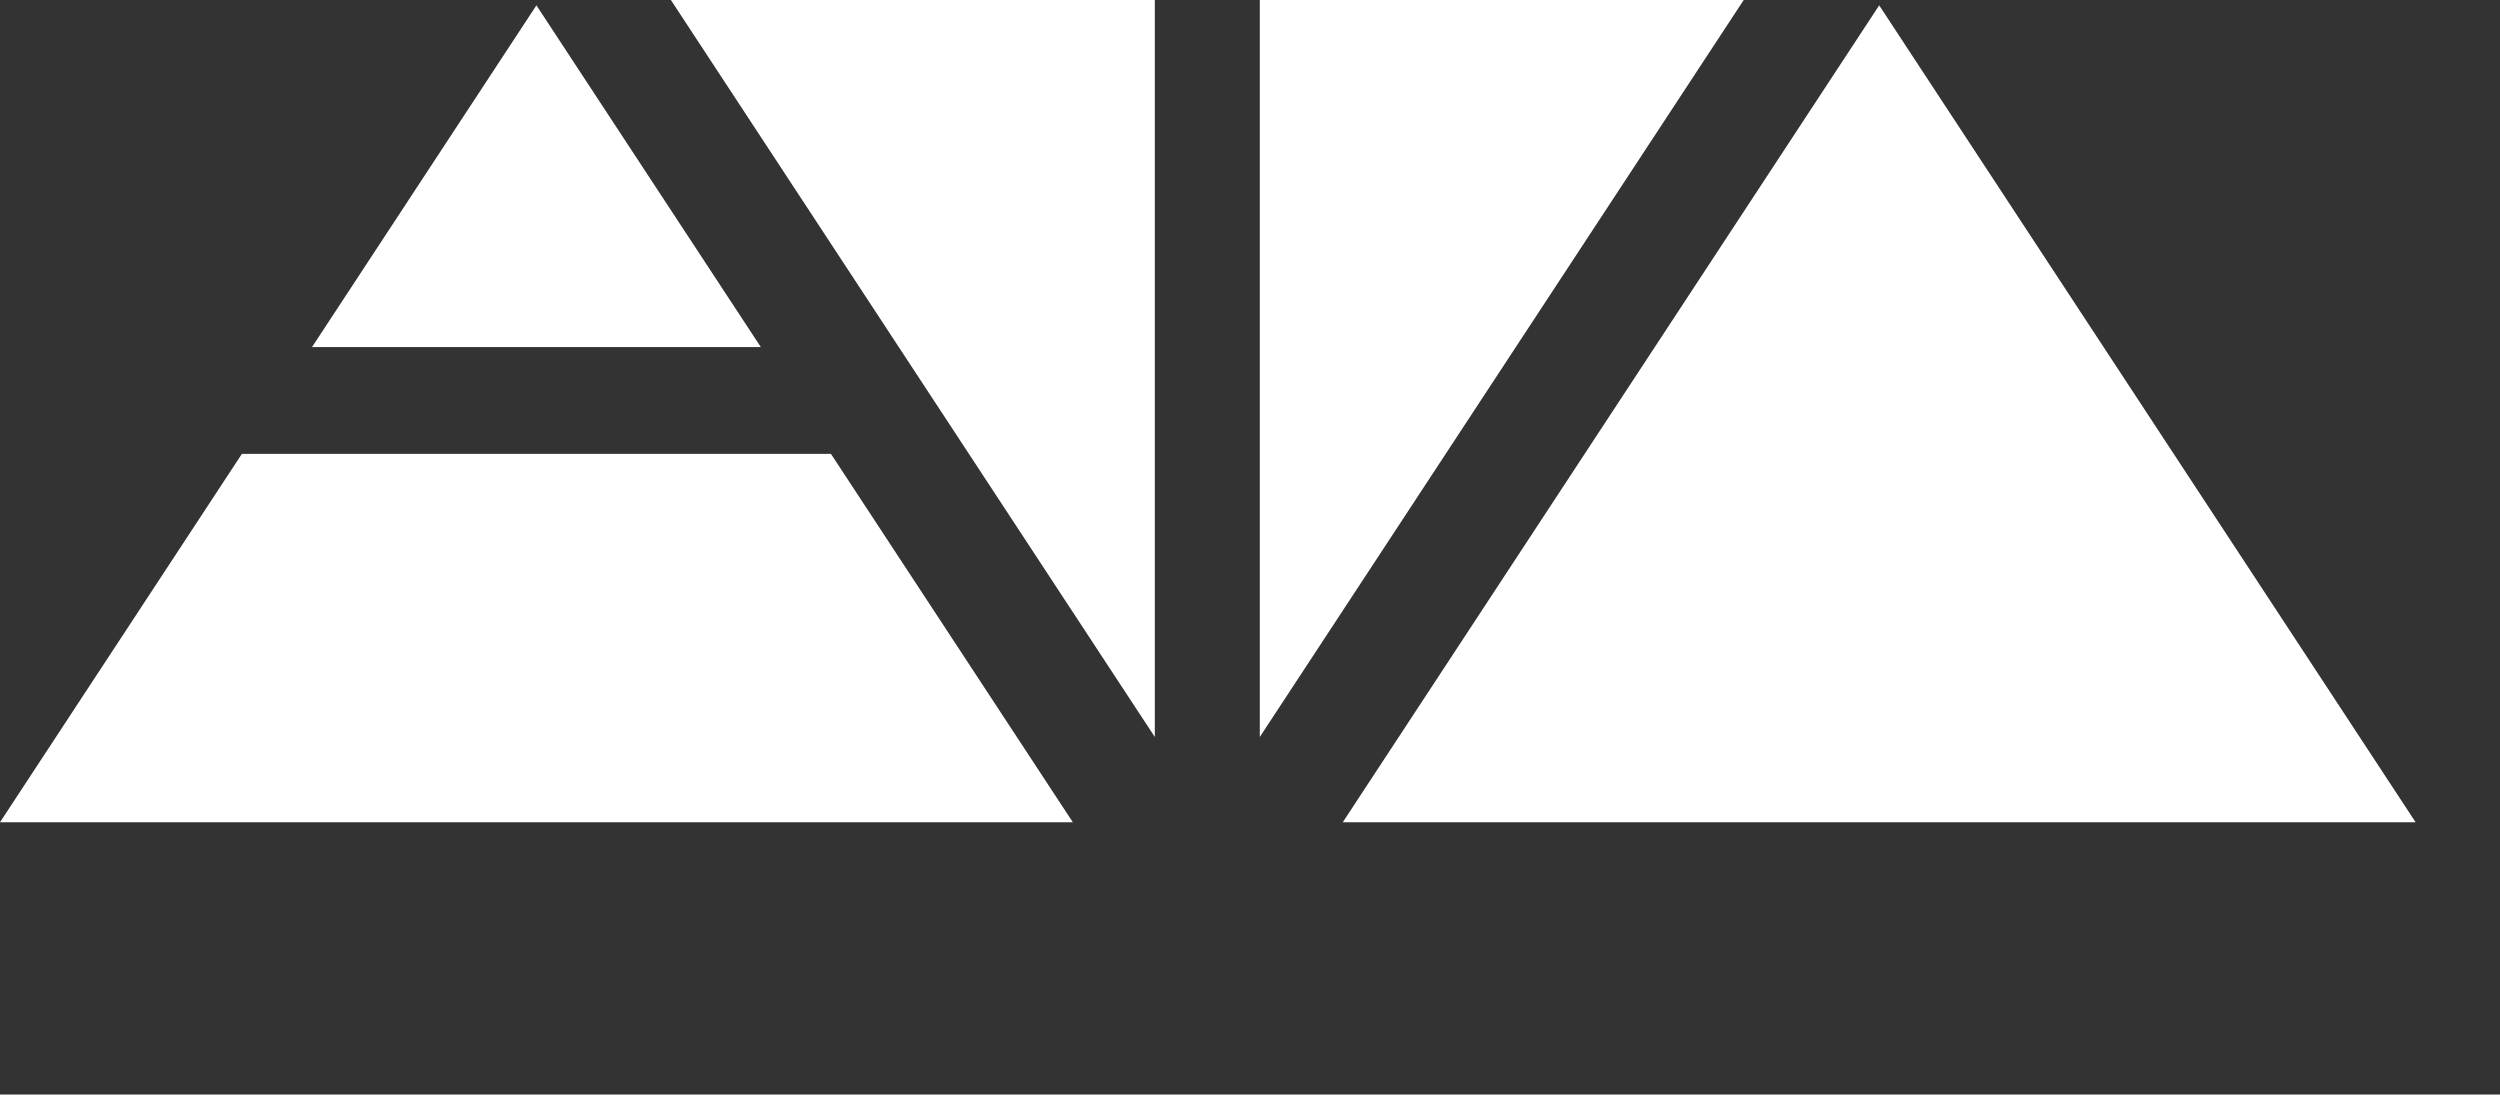 <svg width="587" height="257" viewBox="0 0 587 257" fill="none" xmlns="http://www.w3.org/2000/svg">
<rect x="0" y="0" width="587" height="257" fill="#333333" stroke="none"/>
<path d="M441.235 1.254L567.185 193.064H315.284L441.235 1.254Z" fill="white"/>
<path fill-rule="evenodd" clip-rule="evenodd" d="M178.636 81.489L125.95 1.255L73.265 81.489H178.636ZM195.1 106.562H56.801L0 193.065H251.901L195.1 106.562Z" fill="white"/>
<path fill-rule="evenodd" clip-rule="evenodd" d="M271.15 0H157.525L271.15 173.04L271.15 0ZM295.8 173.041L409.425 0H295.8L295.8 173.041Z" fill="white"/>
</svg>
